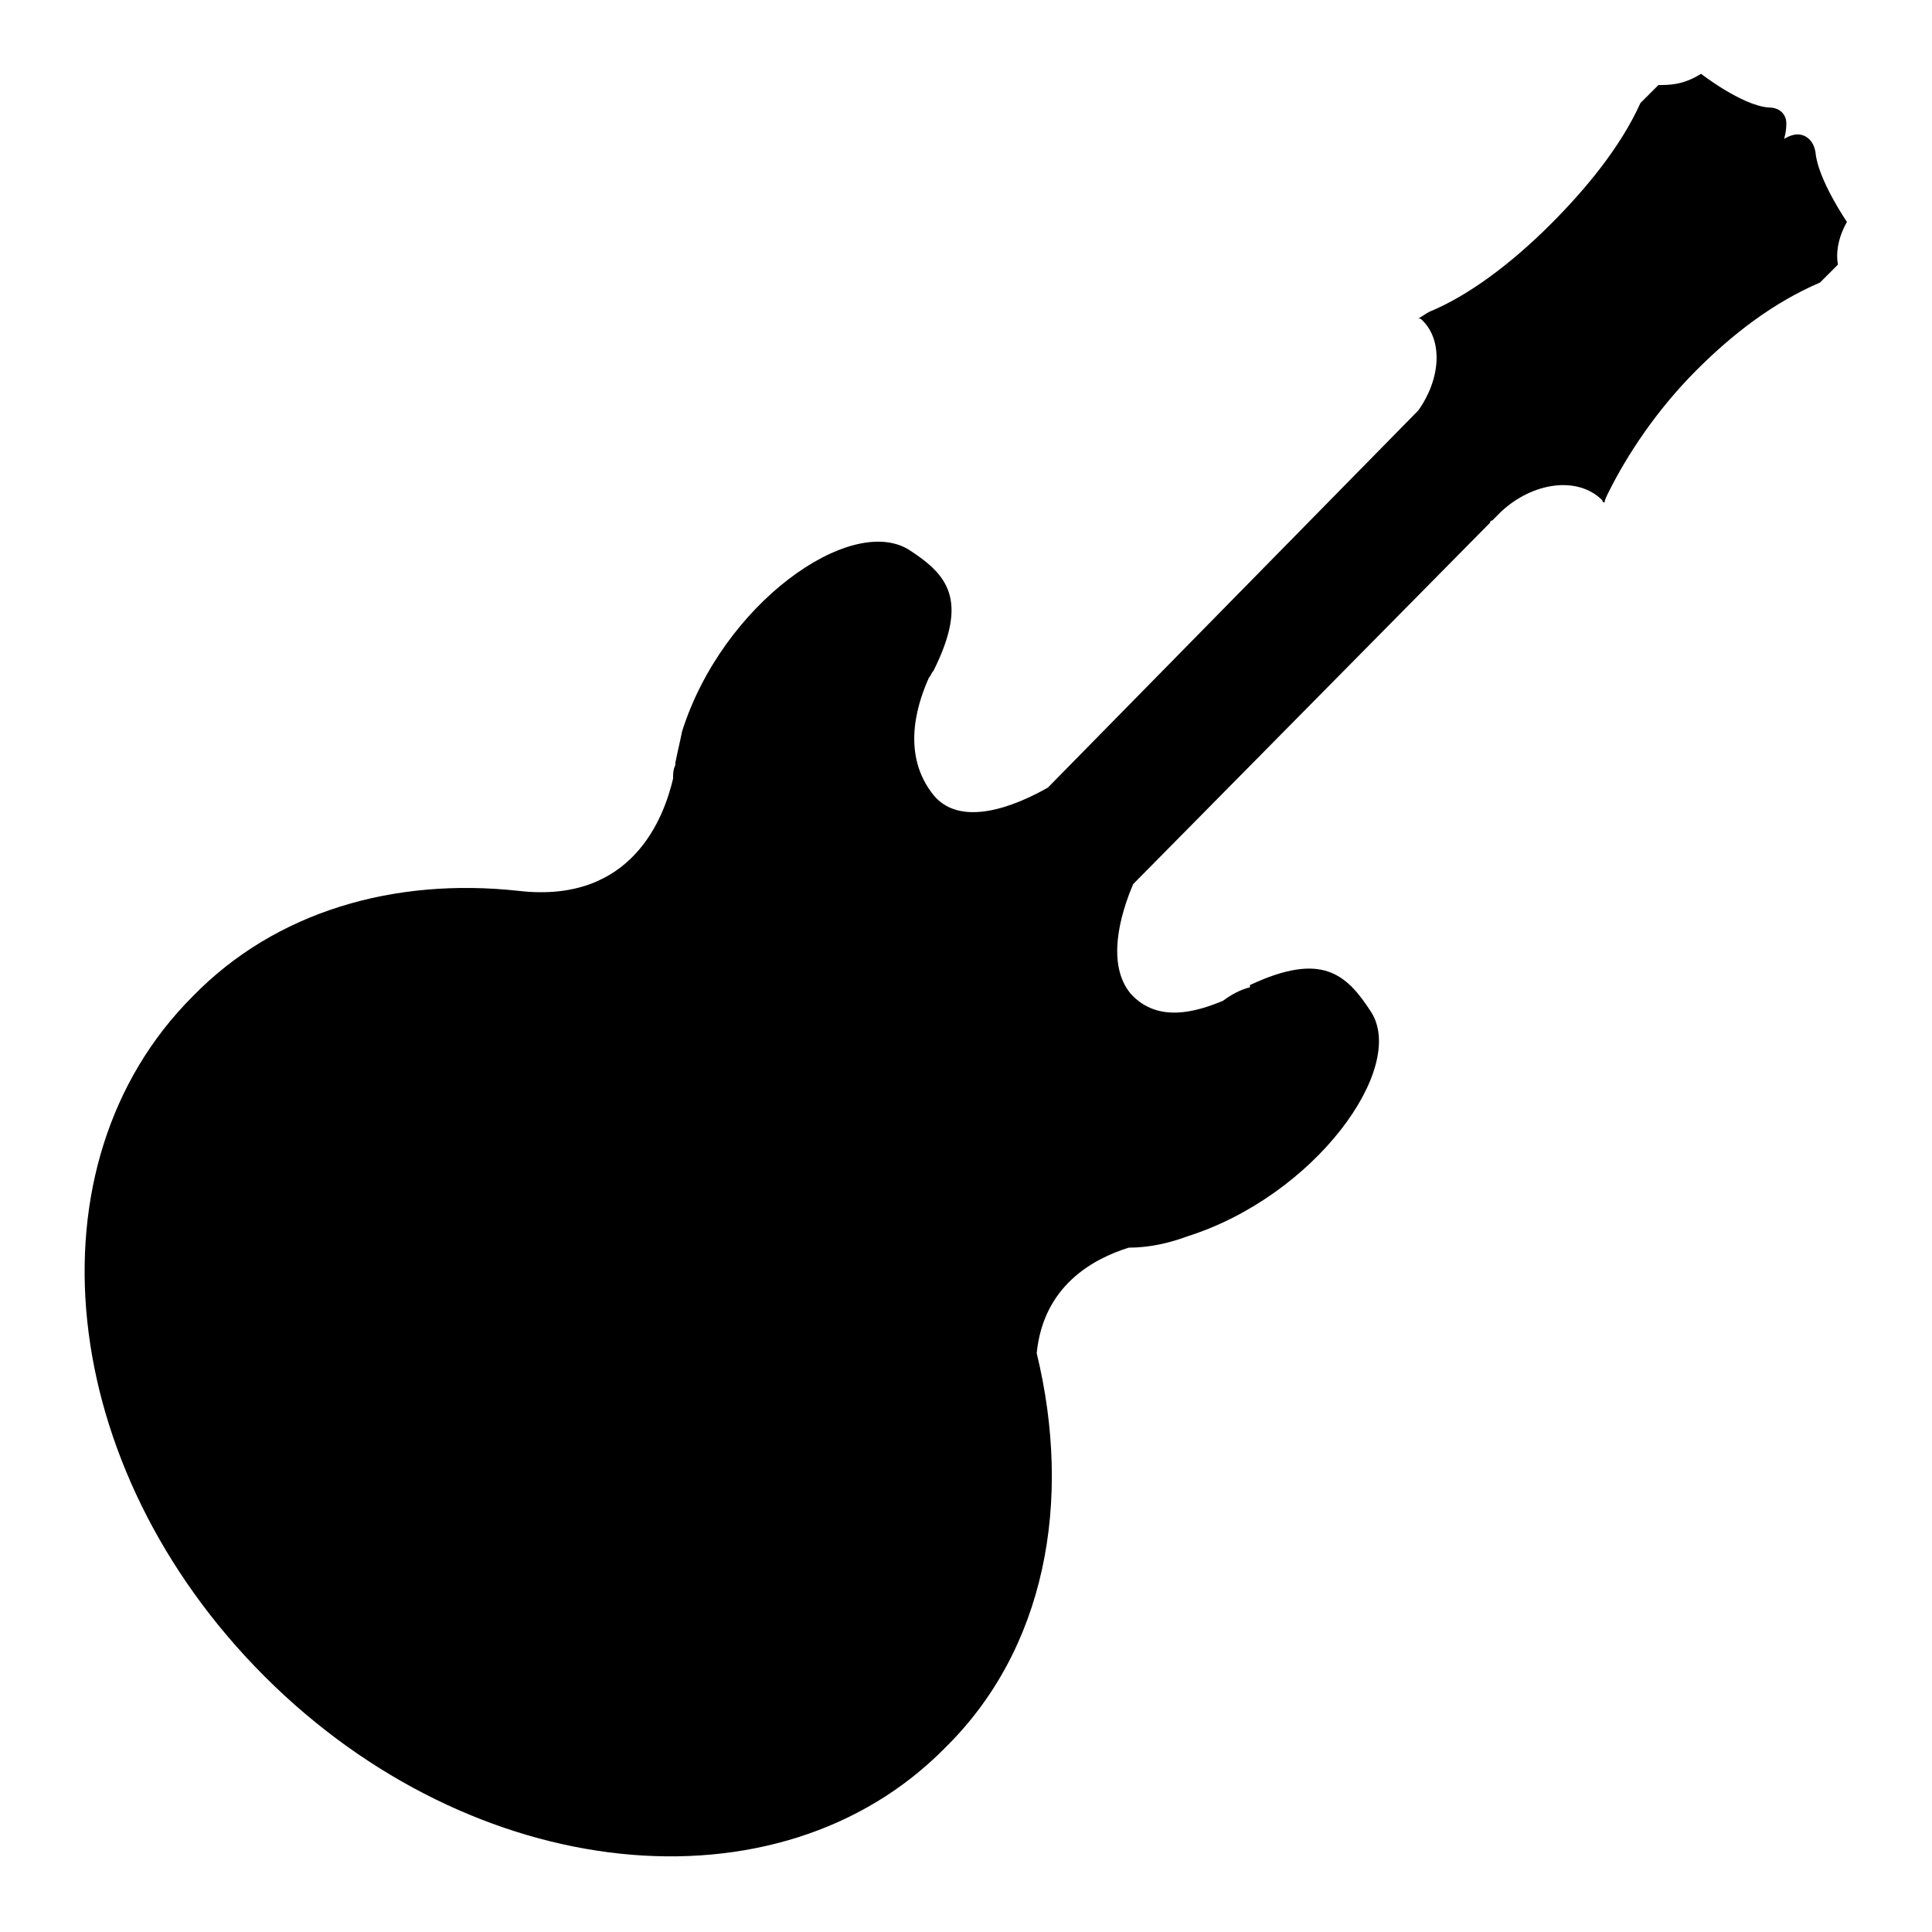 <?xml version="1.0" encoding="UTF-8"?>
<!-- Uploaded to: SVG Repo, www.svgrepo.com, Generator: SVG Repo Mixer Tools -->
<svg fill="#000000" width="800px" height="800px" version="1.1" viewBox="144 144 512 512" xmlns="http://www.w3.org/2000/svg">
 <path d="m394.35 607.29c26.766-26.172 33.906-65.43 24.387-104.69 1.785-17.844 14.871-24.98 24.387-27.957 5.352 0 10.707-1.191 15.465-2.973 33.906-10.707 58.293-44.609 48.773-59.48-6.543-10.113-13.086-16.059-32.121-7.137v0.594c-2.379 0.594-4.758 1.785-7.137 3.57-7.137 2.973-17.25 5.949-24.387-1.785-6.543-7.734-2.973-20.82 0.594-29.145l94.574-95.766s0-0.594 0.594-0.594l2.379-2.379c8.328-7.734 20.223-9.516 26.766-2.973 0 0 0 0.594 0.594 0.594 0-0.594 0.594-1.785 1.191-2.973 4.758-9.516 12.492-21.414 23.199-32.121 9.516-9.516 20.223-17.844 32.715-23.199l4.758-4.758c-0.594-2.973 0-7.137 2.379-11.301 0 0-7.734-11.301-8.328-18.438-0.594-3.57-2.973-4.758-4.758-4.758s-3.57 1.191-3.57 1.191 0.594-1.785 0.594-4.164c0-1.785-1.191-4.164-4.758-4.164-7.137-0.594-17.844-8.922-17.844-8.922-4.758 2.973-8.328 2.973-11.301 2.973l-4.758 4.758c-5.352 11.895-14.871 23.199-23.793 32.121-10.707 10.707-22.008 19.035-32.121 23.199-1.191 0.594-1.785 1.191-2.973 1.785 0.594 0 0.594 0 1.191 0.594 5.352 5.352 4.758 15.465-1.191 23.793l-98.145 99.93c-8.328 4.758-23.793 11.301-30.93 1.191-8.328-11.301-2.973-24.98-0.594-30.336 0.594-0.594 0.594-1.191 1.191-1.785 9.516-19.035 3.57-25.578-6.543-32.121-15.465-9.516-49.371 14.277-60.078 48.18-0.594 2.973-1.191 5.352-1.785 8.328v0.594c-0.594 1.191-0.594 2.379-0.594 3.57-2.379 10.113-10.707 33.309-41.043 29.742-32.715-3.57-64.238 5.352-86.25 27.957-44.609 44.609-36.285 124.91 19.035 180.23 55.316 55.316 136.21 63.645 180.23 19.035z" fill-rule="evenodd"/>
</svg>